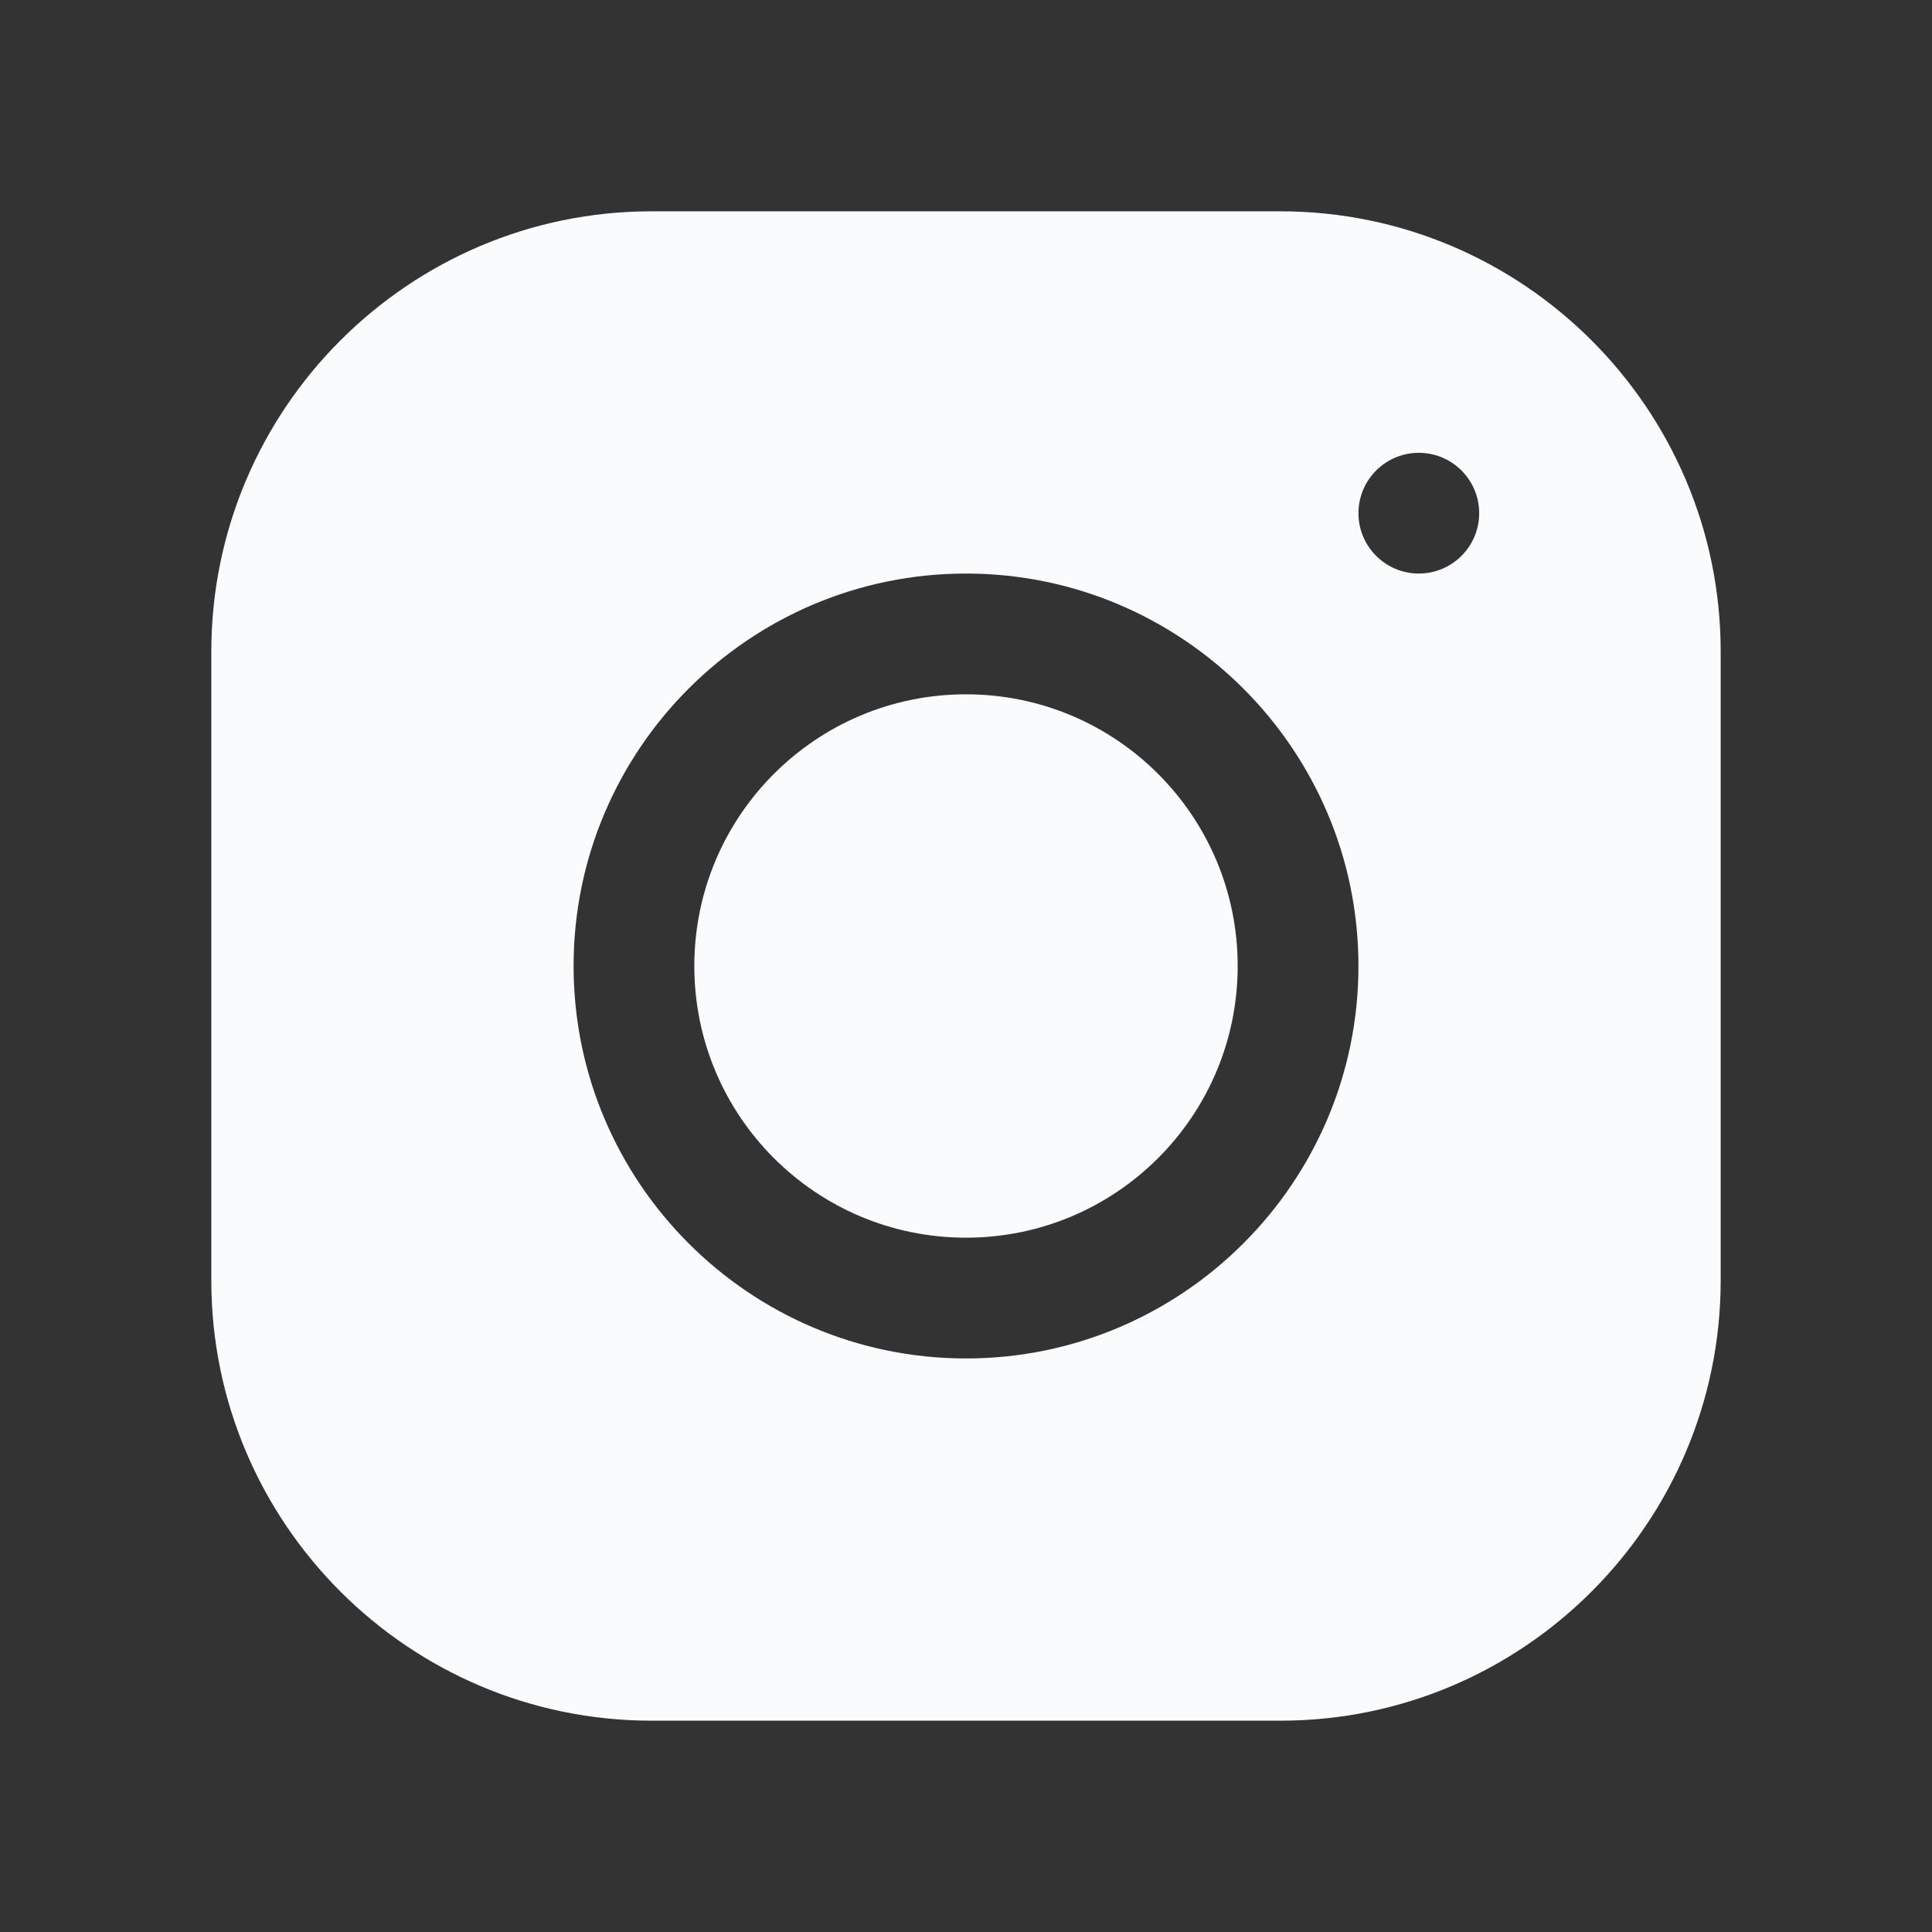 <?xml version="1.0" encoding="UTF-8"?> <svg xmlns="http://www.w3.org/2000/svg" width="45" height="45" viewBox="0 0 45 45" fill="none"><rect x="0" y="0" width="45" height="45" fill="#333333" stroke="none"/> <path d="M15.174 4.922C9.521 4.922 4.922 9.524 4.922 15.178V29.825C4.922 35.478 9.524 40.078 15.178 40.078H29.825C35.478 40.078 40.078 35.476 40.078 29.822V15.174C40.078 9.521 35.476 4.922 29.823 4.922H15.174ZM33.047 10.547C33.823 10.547 34.453 11.177 34.453 11.953C34.453 12.729 33.823 13.359 33.047 13.359C32.271 13.359 31.641 12.729 31.641 11.953C31.641 11.177 32.271 10.547 33.047 10.547ZM22.5 13.359C27.541 13.359 31.641 17.459 31.641 22.5C31.641 27.541 27.541 31.641 22.5 31.641C17.459 31.641 13.36 27.541 13.36 22.5C13.36 17.459 17.459 13.359 22.5 13.359ZM22.5 16.172C19.005 16.172 16.172 19.005 16.172 22.5C16.172 25.995 19.005 28.828 22.5 28.828C25.995 28.828 28.828 25.995 28.828 22.5C28.828 19.005 25.995 16.172 22.5 16.172Z" fill="#F9FBFD"></path> </svg> 